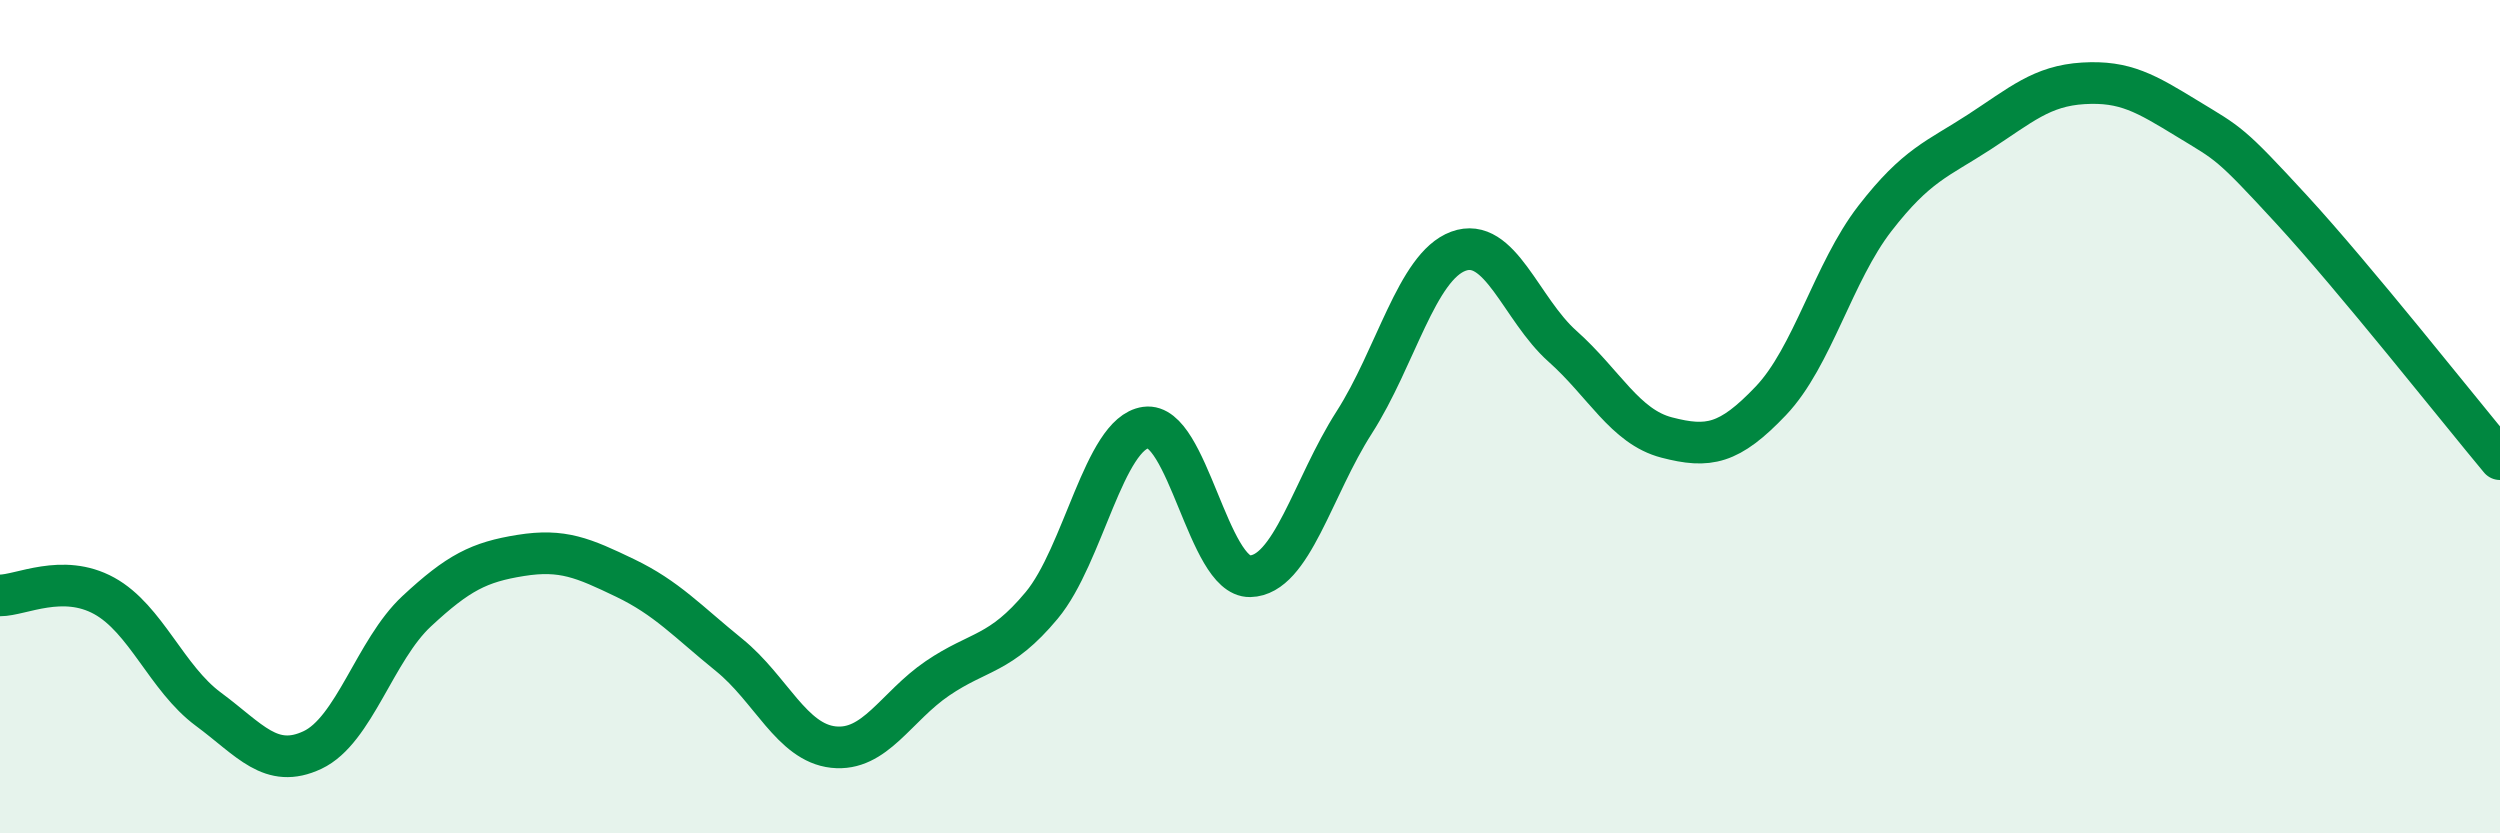 
    <svg width="60" height="20" viewBox="0 0 60 20" xmlns="http://www.w3.org/2000/svg">
      <path
        d="M 0,14.29 C 0.5,14.29 1.5,13.75 2.5,14.3 C 3.5,14.85 4,16.28 5,17.02 C 6,17.76 6.5,18.47 7.5,18 C 8.5,17.53 9,15.6 10,14.67 C 11,13.74 11.5,13.49 12.5,13.33 C 13.5,13.17 14,13.39 15,13.87 C 16,14.35 16.5,14.91 17.5,15.72 C 18.5,16.53 19,17.82 20,17.93 C 21,18.04 21.5,16.96 22.5,16.28 C 23.5,15.6 24,15.73 25,14.53 C 26,13.33 26.5,10.4 27.5,10.26 C 28.5,10.12 29,13.85 30,13.83 C 31,13.81 31.5,11.7 32.5,10.14 C 33.5,8.58 34,6.4 35,6.03 C 36,5.66 36.5,7.42 37.5,8.31 C 38.5,9.2 39,10.24 40,10.5 C 41,10.76 41.5,10.67 42.5,9.62 C 43.5,8.57 44,6.53 45,5.24 C 46,3.95 46.5,3.82 47.5,3.17 C 48.5,2.52 49,2.06 50,2 C 51,1.94 51.5,2.24 52.5,2.85 C 53.5,3.46 53.5,3.4 55,5.03 C 56.5,6.66 59,9.82 60,11.02L60 20L0 20Z"
        fill="#008740"
        opacity="0.1"
        stroke-linecap="round"
        stroke-linejoin="round"
      />
      <path
        d="M 0,14.29 C 0.5,14.29 1.5,13.75 2.5,14.3 C 3.5,14.85 4,16.28 5,17.02 C 6,17.76 6.5,18.47 7.5,18 C 8.5,17.53 9,15.6 10,14.67 C 11,13.74 11.5,13.49 12.5,13.33 C 13.5,13.17 14,13.39 15,13.87 C 16,14.35 16.5,14.91 17.5,15.72 C 18.5,16.53 19,17.82 20,17.93 C 21,18.04 21.5,16.96 22.5,16.28 C 23.5,15.6 24,15.73 25,14.53 C 26,13.33 26.5,10.4 27.5,10.26 C 28.5,10.12 29,13.85 30,13.83 C 31,13.81 31.5,11.7 32.5,10.14 C 33.5,8.58 34,6.4 35,6.03 C 36,5.66 36.5,7.42 37.5,8.31 C 38.5,9.2 39,10.24 40,10.5 C 41,10.76 41.5,10.67 42.5,9.62 C 43.5,8.57 44,6.53 45,5.24 C 46,3.95 46.5,3.82 47.5,3.17 C 48.5,2.52 49,2.06 50,2 C 51,1.94 51.5,2.24 52.5,2.85 C 53.5,3.46 53.5,3.4 55,5.03 C 56.5,6.66 59,9.82 60,11.02"
        stroke="#008740"
        stroke-width="1"
        fill="none"
        stroke-linecap="round"
        stroke-linejoin="round"
      />
    </svg>
  